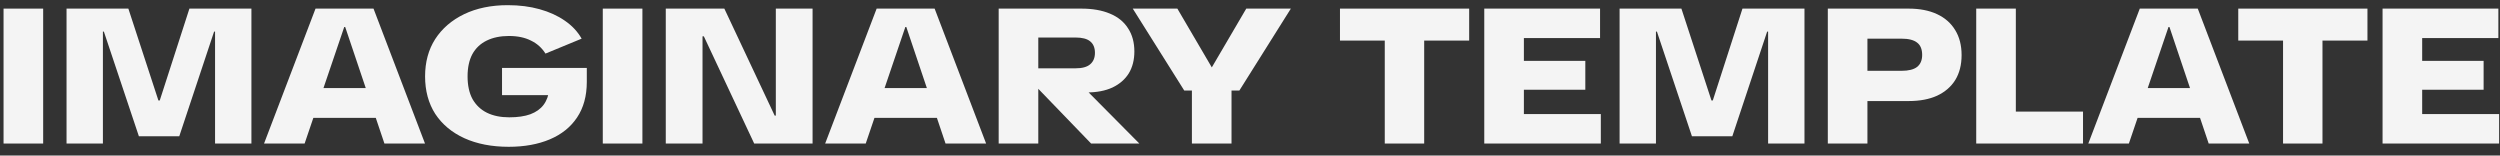 <svg width="209" height="13" viewBox="0 0 209 13" fill="none" xmlns="http://www.w3.org/2000/svg">
<rect x="0" y="0" width="209" height="13" fill="#333333" stroke="none"/>
<path d="M0.297 12V0.72H3.609V12H0.297Z" fill="#F4F4F4"/>
<path d="M5.563 12V0.72H10.731L13.243 8.4H13.355L15.835 0.72H21.019V12H17.979V2.64H17.899L14.987 11.392H11.611L8.683 2.64H8.603V12H5.563Z" fill="#F4F4F4"/>
<path d="M22.074 12L26.378 0.72H31.226L35.53 12H32.138L28.858 2.256H28.778L25.466 12H22.074ZM25.53 9.856V7.36H32.09V9.856H25.53Z" fill="#F4F4F4"/>
<path d="M42.529 12.272C41.11 12.272 39.873 12.032 38.817 11.552C37.771 11.072 36.961 10.394 36.385 9.52C35.819 8.634 35.537 7.589 35.537 6.384C35.537 5.189 35.819 4.149 36.385 3.264C36.961 2.378 37.766 1.685 38.801 1.184C39.846 0.682 41.062 0.432 42.449 0.432C43.419 0.432 44.305 0.544 45.105 0.768C45.915 0.992 46.619 1.312 47.217 1.728C47.825 2.144 48.294 2.645 48.625 3.232L45.601 4.48C45.302 4 44.897 3.637 44.385 3.392C43.883 3.136 43.27 3.008 42.545 3.008C41.83 3.008 41.211 3.136 40.689 3.392C40.166 3.648 39.766 4.026 39.489 4.528C39.222 5.029 39.089 5.648 39.089 6.384C39.089 7.141 39.227 7.776 39.505 8.288C39.793 8.789 40.193 9.168 40.705 9.424C41.227 9.68 41.851 9.808 42.577 9.808C43.281 9.808 43.867 9.722 44.337 9.552C44.817 9.37 45.185 9.109 45.441 8.768C45.707 8.416 45.867 7.973 45.921 7.44L46.721 7.952H41.969V5.68H49.057V6.848C49.057 8.021 48.785 9.013 48.241 9.824C47.707 10.624 46.95 11.232 45.969 11.648C44.987 12.064 43.841 12.272 42.529 12.272Z" fill="#F4F4F4"/>
<path d="M50.393 12V0.72H53.705V12H50.393Z" fill="#F4F4F4"/>
<path d="M55.659 12V0.72H60.555L64.763 9.664H64.859V0.72H67.931V12H63.051L58.843 3.04H58.731V12H55.659Z" fill="#F4F4F4"/>
<path d="M68.983 12L73.287 0.72H78.135L82.439 12H79.047L75.767 2.256H75.687L72.375 12H68.983ZM72.439 9.856V7.36H78.999V9.856H72.439Z" fill="#F4F4F4"/>
<path d="M83.489 12V0.72H90.401C91.329 0.72 92.123 0.858 92.785 1.136C93.457 1.413 93.963 1.824 94.305 2.368C94.657 2.901 94.833 3.546 94.833 4.304C94.833 5.008 94.678 5.616 94.369 6.128C94.059 6.629 93.606 7.024 93.009 7.312C92.411 7.589 91.691 7.728 90.849 7.728H88.721V6.544H85.809V5.712H89.905C90.47 5.712 90.881 5.6 91.137 5.376C91.403 5.152 91.537 4.832 91.537 4.416C91.537 3.989 91.403 3.669 91.137 3.456C90.881 3.242 90.47 3.136 89.905 3.136H86.065L86.801 2.672V12H83.489ZM91.217 12L85.457 6.032H89.329L95.249 12H91.217Z" fill="#F4F4F4"/>
<path d="M99.003 7.568L94.699 0.72H98.427L101.803 6.48H100.811L104.187 0.72H107.915L103.611 7.568H99.003ZM99.643 12V5.84H102.955V12H99.643Z" fill="#F4F4F4"/>
<path d="M115.766 12V1.36H119.062V12H115.766ZM112.022 3.392V0.72H122.822V3.392H112.022Z" fill="#F4F4F4"/>
<path d="M124.085 12V0.72H133.765V3.184H125.877L127.397 1.408V11.328L125.877 9.536H133.829V12H124.085ZM126.293 7.504V5.088H132.533V7.504H126.293Z" fill="#F4F4F4"/>
<path d="M135.398 12V0.72H140.566L143.078 8.4H143.19L145.67 0.72H150.854V12H147.814V2.64H147.734L144.822 11.392H141.446L138.518 2.64H138.438V12H135.398Z" fill="#F4F4F4"/>
<path d="M152.805 12V0.72H159.557C160.485 0.72 161.28 0.874 161.941 1.184C162.602 1.493 163.109 1.941 163.461 2.528C163.813 3.104 163.989 3.797 163.989 4.608C163.989 5.418 163.813 6.112 163.461 6.688C163.109 7.253 162.602 7.69 161.941 8C161.29 8.298 160.496 8.448 159.557 8.448H155.253V5.92H158.965C159.552 5.92 159.984 5.813 160.261 5.6C160.549 5.376 160.693 5.04 160.693 4.592C160.693 4.122 160.554 3.781 160.277 3.568C160 3.344 159.562 3.232 158.965 3.232H155.429L156.117 2.816V12H152.805Z" fill="#F4F4F4"/>
<path d="M165.212 12V0.72H168.524V11.328L166.236 9.328H174.14V12H165.212Z" fill="#F4F4F4"/>
<path d="M174.582 12L178.886 0.72H183.734L188.038 12H184.646L181.366 2.256H181.286L177.974 12H174.582ZM178.038 9.856V7.36H184.598V9.856H178.038Z" fill="#F4F4F4"/>
<path d="M190.863 12V1.36H194.159V12H190.863ZM187.119 3.392V0.72H197.919V3.392H187.119Z" fill="#F4F4F4"/>
<path d="M199.182 12V0.72H208.863V3.184H200.975L202.494 1.408V11.328L200.975 9.536H208.926V12H199.182ZM201.391 7.504V5.088H207.63V7.504H201.391Z" fill="#F4F4F4"/>
</svg>
